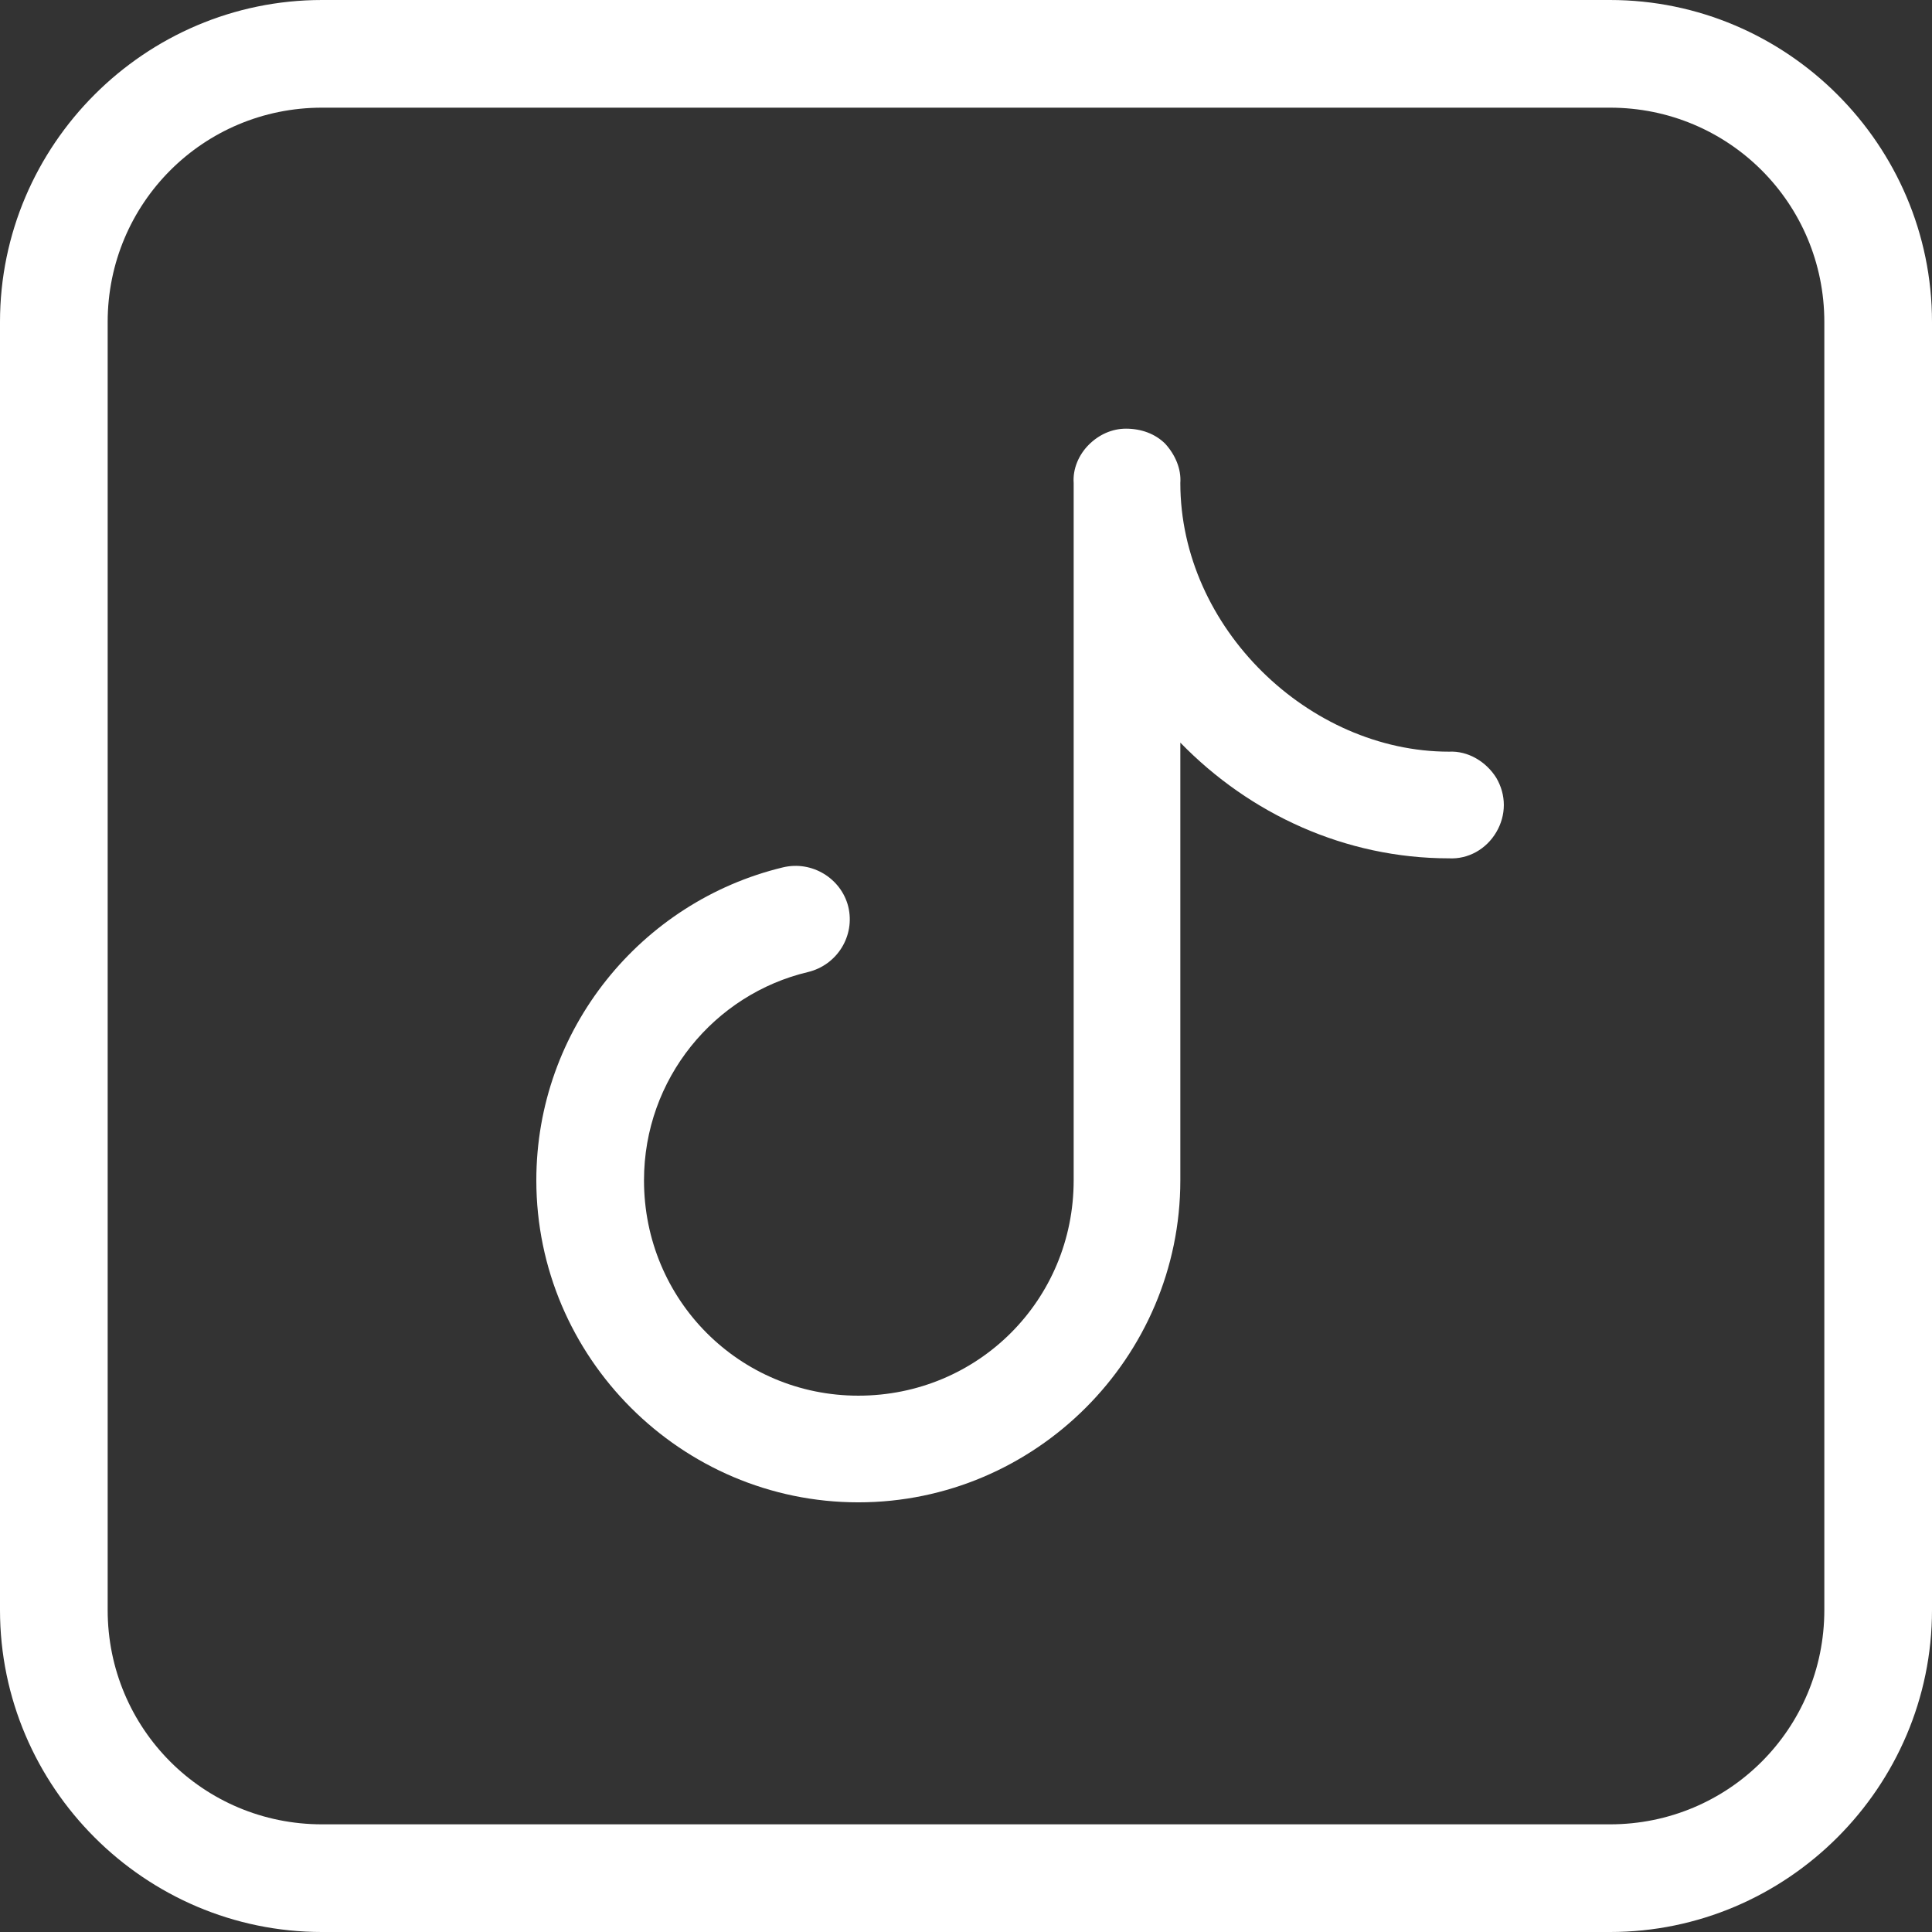 <svg version="1.2" xmlns="http://www.w3.org/2000/svg" viewBox="0 0 192 192" width="192" height="192">
	<rect x="0" y="0" width="192" height="192" fill="#333333" stroke="none"/>
	<title>tiktok4-svg</title>
	<style>
		.s0 { fill: #ffffff } 
	</style>
	<g>
		<g>
			<path fill-rule="evenodd" class="s0" d="m160 0c17.6 0 32 14.4 32 32v128c0 17.6-14.4 32-32 32h-128c-17.6 0-32-14.4-32-32v-128c0-17.6 14.4-32 32-32zm-149.3 32v128c0 11.8 9.5 21.3 21.3 21.3h128c11.8 0 21.3-9.5 21.3-21.3v-128c0-11.8-9.5-21.3-21.3-21.3h-128c-11.8 0-21.3 9.5-21.3 21.3zm105.1 12.1c1 1.1 1.6 2.5 1.5 3.9 0 14.4 12.8 26.7 26.7 26.7 1.9-0.1 3.7 1 4.7 2.6 1 1.7 1 3.7 0 5.4-1 1.7-2.8 2.7-4.7 2.6-10.3 0-19.8-4.4-26.7-11.5v43.5c0 17.6-14.4 32-32 32-17.6 0-32-14.4-32-32 0-15 10.4-27.7 24.5-31.1 2.9-0.7 5.8 1.1 6.5 3.9 0.7 2.9-1.1 5.8-4 6.5-9.3 2.2-16.3 10.6-16.3 20.7 0 11.9 9.5 21.4 21.3 21.4 11.9 0 21.4-9.5 21.4-21.4v-69.3c-0.1-1.4 0.5-2.8 1.5-3.8 1-1 2.3-1.6 3.7-1.6 1.5 0 2.9 0.5 3.9 1.5z"/>
		</g>
	</g>
</svg>